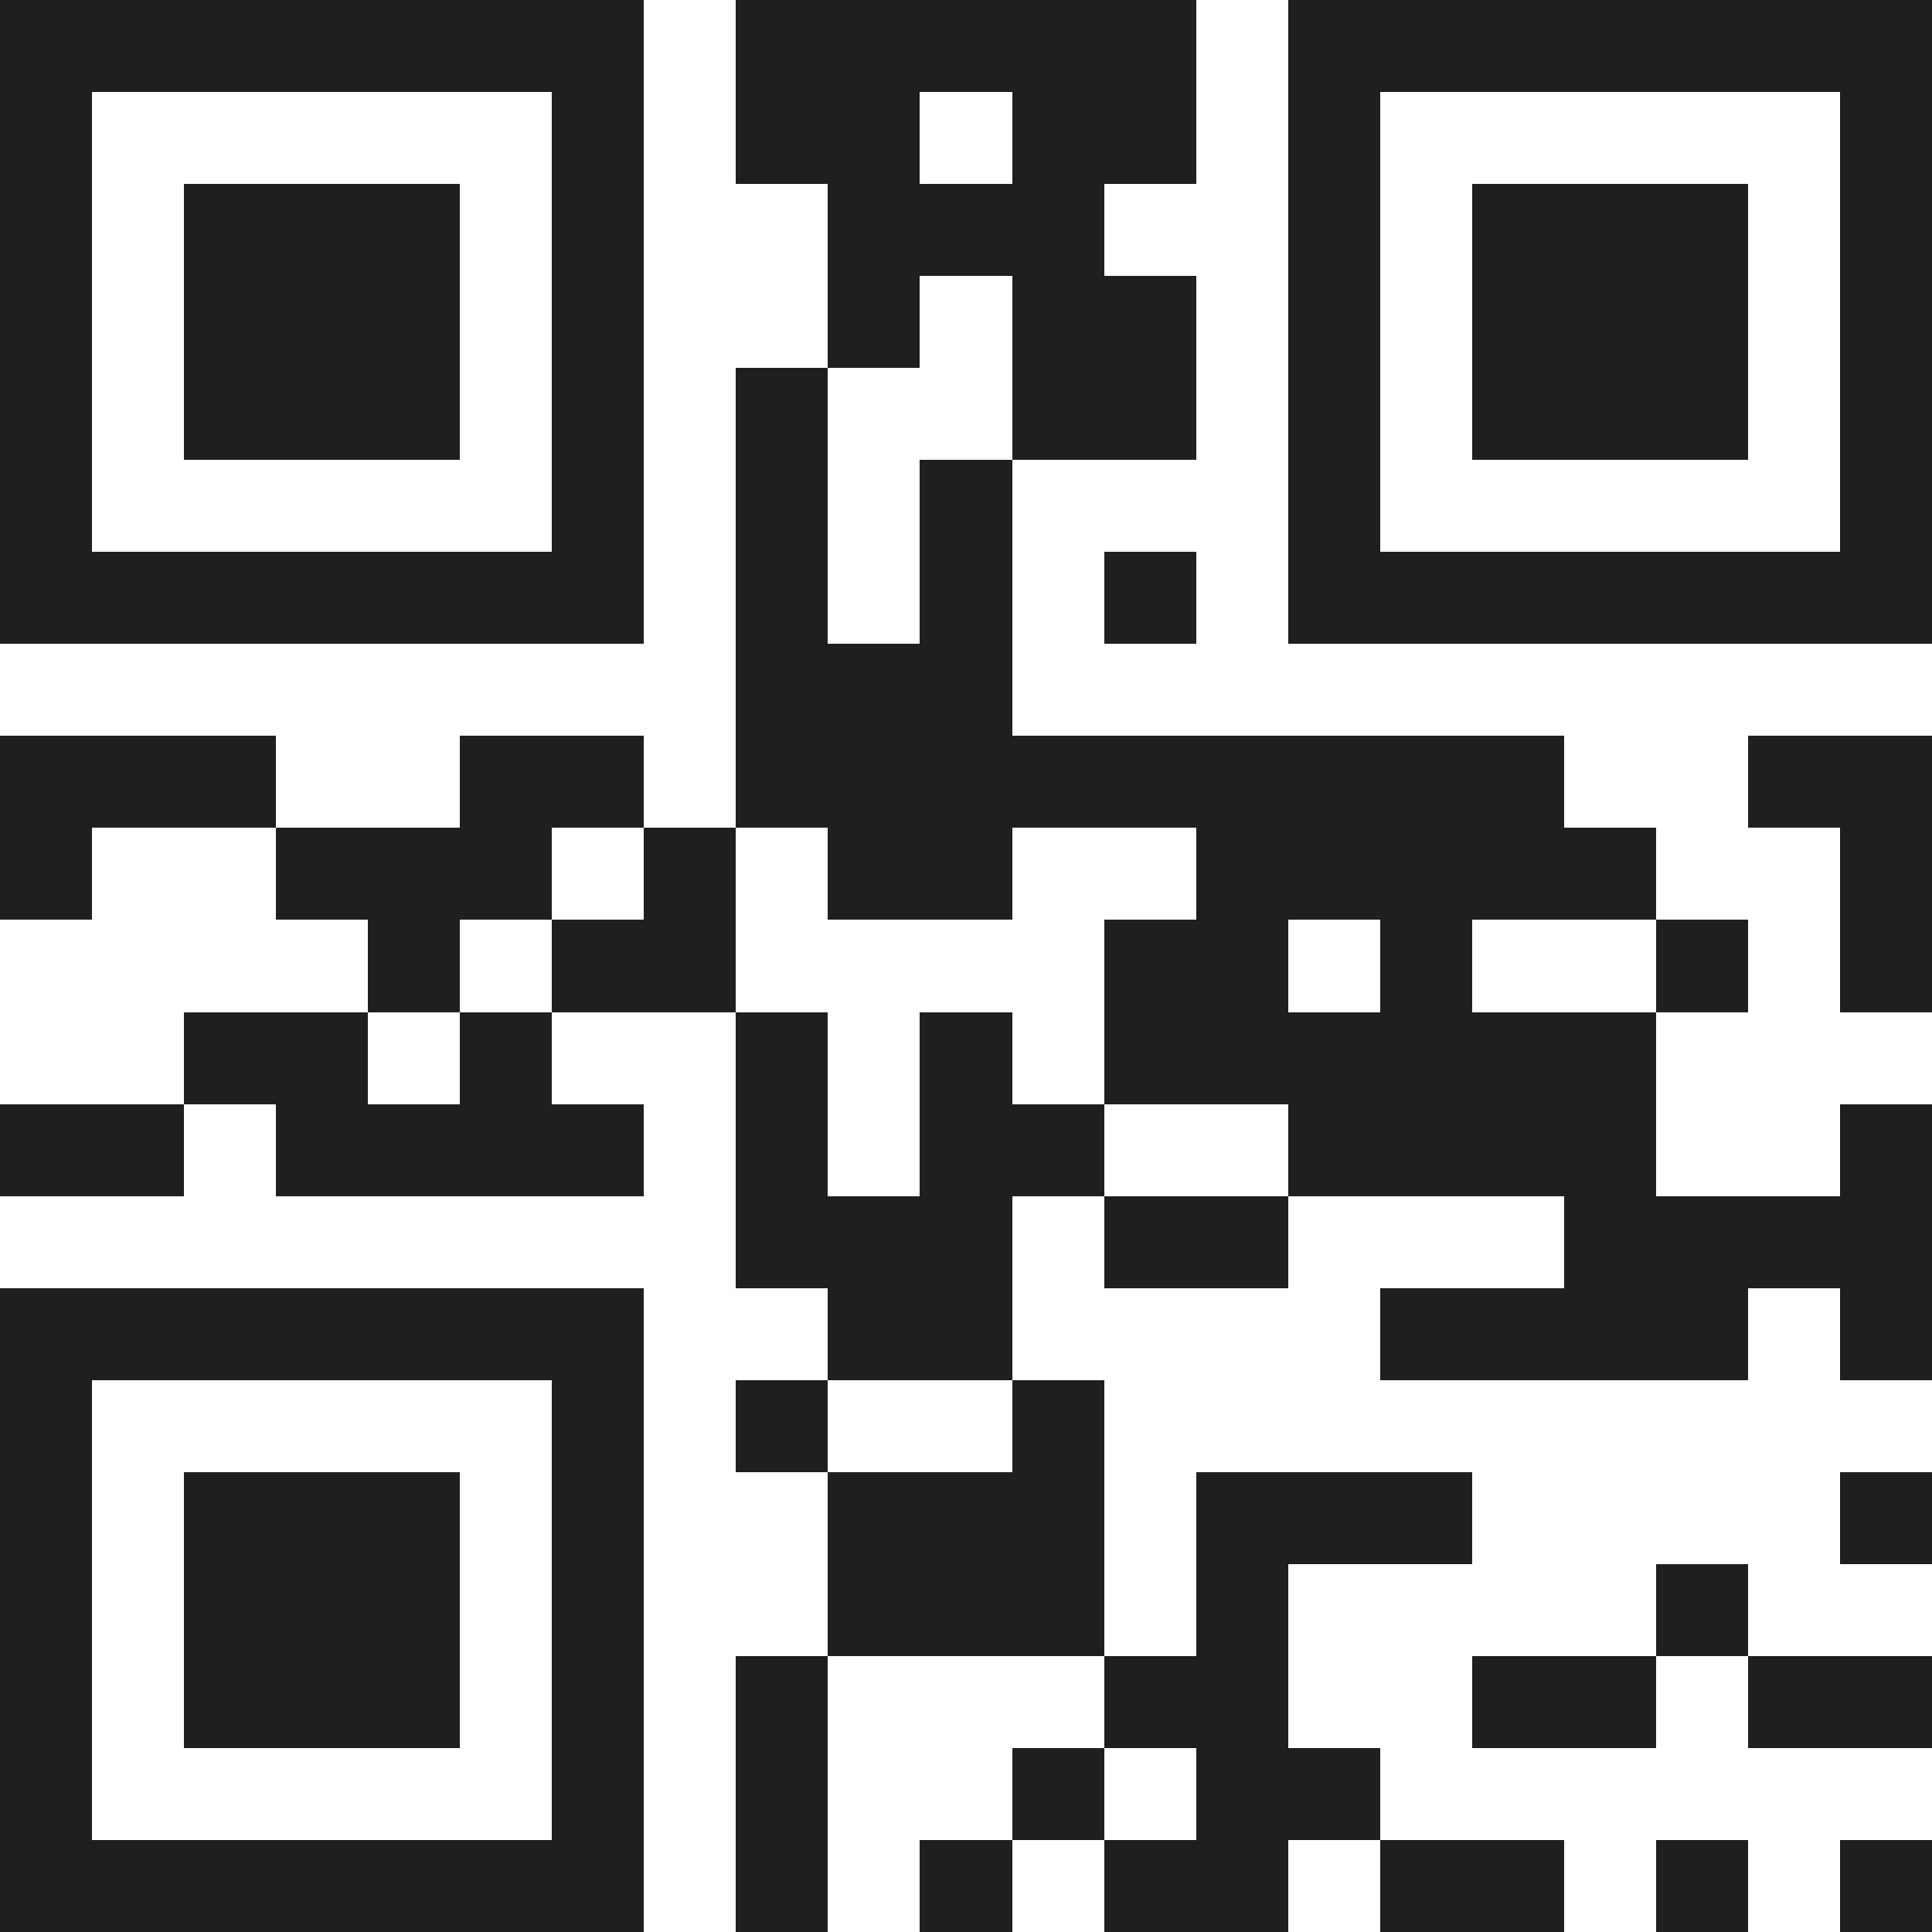 <svg xmlns="http://www.w3.org/2000/svg" viewBox="0 0 21 21" shape-rendering="crispEdges"><path fill="#ffffff" d="M0 0h21v21H0z"/><path stroke="#1f1f1f" d="M0 0.5h7m1 0h5m1 0h7M0 1.5h1m5 0h1m1 0h2m1 0h2m1 0h1m5 0h1M0 2.5h1m1 0h3m1 0h1m2 0h3m2 0h1m1 0h3m1 0h1M0 3.5h1m1 0h3m1 0h1m2 0h1m1 0h2m1 0h1m1 0h3m1 0h1M0 4.5h1m1 0h3m1 0h1m1 0h1m2 0h2m1 0h1m1 0h3m1 0h1M0 5.5h1m5 0h1m1 0h1m1 0h1m3 0h1m5 0h1M0 6.5h7m1 0h1m1 0h1m1 0h1m1 0h7M8 7.5h3M0 8.5h3m2 0h2m1 0h9m2 0h2M0 9.5h1m2 0h3m1 0h1m1 0h2m2 0h5m2 0h1M4 10.5h1m1 0h2m4 0h2m1 0h1m2 0h1m1 0h1M2 11.5h2m1 0h1m2 0h1m1 0h1m1 0h6M0 12.5h2m1 0h4m1 0h1m1 0h2m2 0h4m2 0h1M8 13.5h3m1 0h2m3 0h4M0 14.5h7m2 0h2m4 0h4m1 0h1M0 15.5h1m5 0h1m1 0h1m2 0h1M0 16.5h1m1 0h3m1 0h1m2 0h3m1 0h3m4 0h1M0 17.5h1m1 0h3m1 0h1m2 0h3m1 0h1m4 0h1M0 18.5h1m1 0h3m1 0h1m1 0h1m3 0h2m2 0h2m1 0h2M0 19.5h1m5 0h1m1 0h1m2 0h1m1 0h2M0 20.5h7m1 0h1m1 0h1m1 0h2m1 0h2m1 0h1m1 0h1"/></svg>

